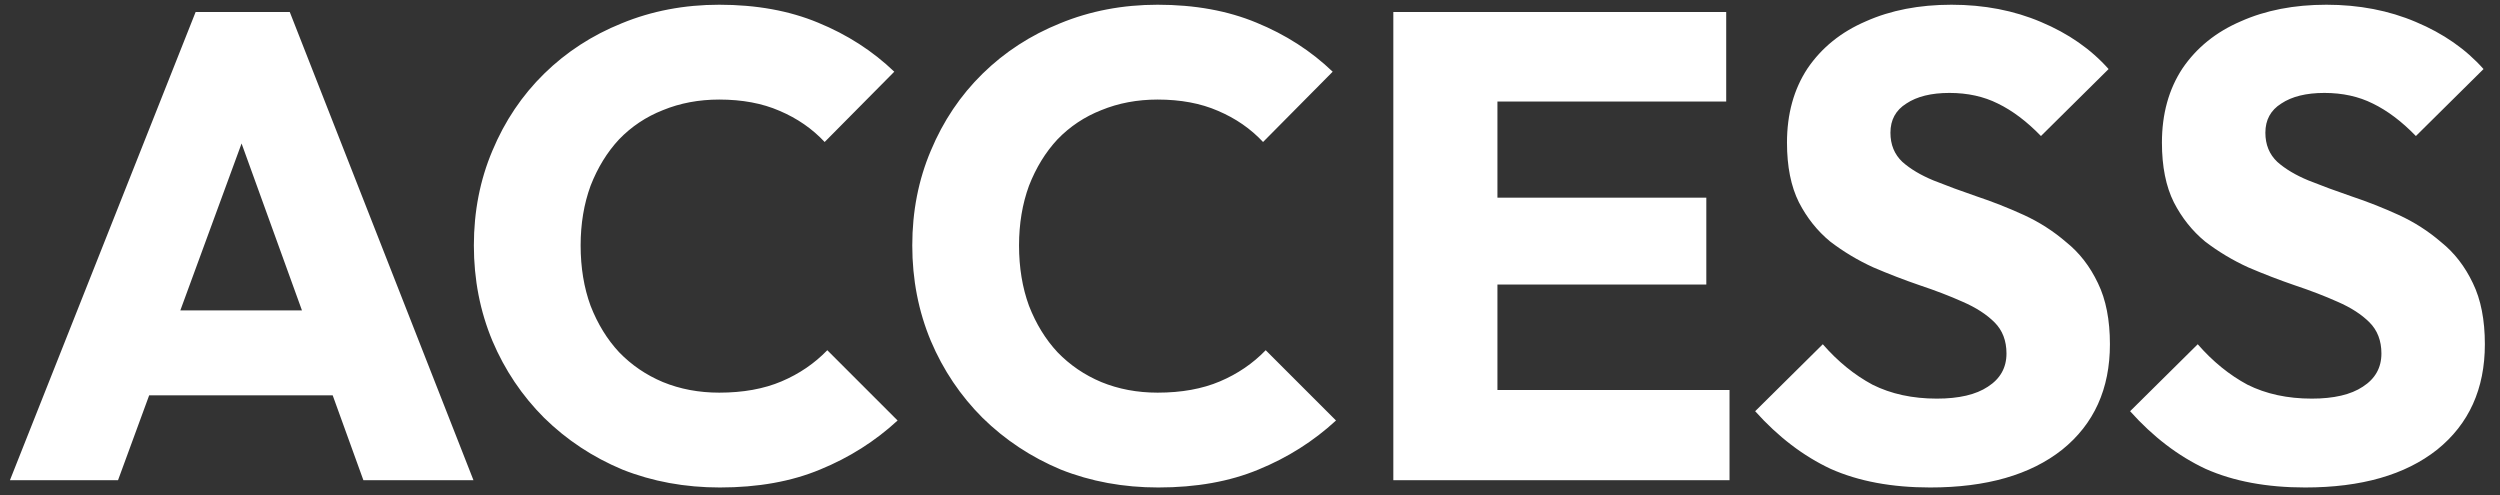 <svg width="656" height="130" viewBox="0 0 656 130" fill="none" xmlns="http://www.w3.org/2000/svg">
<rect x="0" y="0" width="656" height="130" fill="#333333" stroke="none"/>
<path d="M2.61 126L51.33 3.156L76.038 3.156L124.236 126H95.352L58.464 24.036H68.382L30.972 126H2.61ZM30.276 103.728L30.276 81.456L97.266 81.456V103.728L30.276 103.728ZM188.897 127.914C179.733 127.914 171.207 126.348 163.319 123.216C155.547 119.968 148.703 115.444 142.787 109.644C136.987 103.844 132.463 97.116 129.215 89.46C125.967 81.688 124.343 73.336 124.343 64.404C124.343 55.472 125.967 47.178 129.215 39.522C132.463 31.75 136.987 25.022 142.787 19.338C148.587 13.654 155.373 9.246 163.145 6.114C171.033 2.866 179.559 1.242 188.723 1.242C198.467 1.242 207.109 2.808 214.649 5.94C222.305 9.072 228.975 13.364 234.659 18.816L216.389 37.26C213.141 33.78 209.197 31.054 204.557 29.082C200.033 27.11 194.755 26.124 188.723 26.124C183.387 26.124 178.457 27.052 173.933 28.908C169.525 30.648 165.697 33.2 162.449 36.564C159.317 39.928 156.823 43.988 154.967 48.744C153.227 53.5 152.357 58.72 152.357 64.404C152.357 70.204 153.227 75.482 154.967 80.238C156.823 84.994 159.317 89.054 162.449 92.418C165.697 95.782 169.525 98.392 173.933 100.248C178.457 102.104 183.387 103.032 188.723 103.032C194.987 103.032 200.439 102.046 205.079 100.074C209.719 98.102 213.721 95.376 217.085 91.896L235.529 110.34C229.613 115.792 222.827 120.084 215.171 123.216C207.631 126.348 198.873 127.914 188.897 127.914ZM303.935 127.914C294.771 127.914 286.245 126.348 278.357 123.216C270.585 119.968 263.741 115.444 257.825 109.644C252.025 103.844 247.501 97.116 244.253 89.46C241.005 81.688 239.381 73.336 239.381 64.404C239.381 55.472 241.005 47.178 244.253 39.522C247.501 31.75 252.025 25.022 257.825 19.338C263.625 13.654 270.411 9.246 278.183 6.114C286.071 2.866 294.597 1.242 303.761 1.242C313.505 1.242 322.147 2.808 329.686 5.94C337.343 9.072 344.013 13.364 349.697 18.816L331.427 37.26C328.179 33.78 324.235 31.054 319.595 29.082C315.071 27.11 309.793 26.124 303.761 26.124C298.425 26.124 293.495 27.052 288.971 28.908C284.563 30.648 280.735 33.2 277.487 36.564C274.355 39.928 271.861 43.988 270.005 48.744C268.265 53.5 267.395 58.72 267.395 64.404C267.395 70.204 268.265 75.482 270.005 80.238C271.861 84.994 274.355 89.054 277.487 92.418C280.735 95.782 284.563 98.392 288.971 100.248C293.495 102.104 298.425 103.032 303.761 103.032C310.025 103.032 315.477 102.046 320.117 100.074C324.757 98.102 328.759 95.376 332.122 91.896L350.567 110.34C344.651 115.792 337.865 120.084 330.209 123.216C322.669 126.348 313.911 127.914 303.935 127.914ZM365.609 126V3.156L392.927 3.156V126H365.609ZM386.489 126V102.336L453.827 102.336V126L386.489 126ZM386.489 74.67V51.876L447.737 51.876V74.67L386.489 74.67ZM386.489 26.646V3.156L452.957 3.156V26.646L386.489 26.646ZM506.49 127.914C496.398 127.914 487.698 126.29 480.39 123.042C473.198 119.678 466.586 114.632 460.554 107.904L478.302 90.33C482.246 94.854 486.596 98.392 491.352 100.944C496.224 103.38 501.85 104.598 508.23 104.598C514.03 104.598 518.496 103.554 521.628 101.466C524.876 99.378 526.5 96.478 526.5 92.766C526.5 89.402 525.456 86.676 523.368 84.588C521.28 82.5 518.496 80.702 515.016 79.194C511.652 77.686 507.882 76.236 503.706 74.844C499.646 73.452 495.586 71.886 491.526 70.146C487.466 68.29 483.696 66.028 480.216 63.36C476.852 60.576 474.126 57.154 472.038 53.094C469.95 48.918 468.906 43.698 468.906 37.434C468.906 29.894 470.704 23.398 474.3 17.946C478.012 12.494 483.116 8.376 489.612 5.592C496.108 2.692 503.59 1.242 512.058 1.242C520.642 1.242 528.472 2.75 535.548 5.766C542.74 8.782 548.656 12.9 553.296 18.12L535.548 35.694C531.836 31.866 528.066 29.024 524.238 27.168C520.526 25.312 516.292 24.384 511.536 24.384C506.78 24.384 503.01 25.312 500.226 27.168C497.442 28.908 496.05 31.46 496.05 34.824C496.05 37.956 497.094 40.508 499.182 42.48C501.27 44.336 503.996 45.96 507.36 47.352C510.84 48.744 514.61 50.136 518.67 51.528C522.846 52.92 526.964 54.544 531.024 56.4C535.084 58.256 538.796 60.634 542.16 63.534C545.64 66.318 548.424 69.914 550.512 74.322C552.6 78.614 553.644 83.95 553.644 90.33C553.644 102.046 549.468 111.268 541.116 117.996C532.764 124.608 521.222 127.914 506.49 127.914ZM604.874 127.914C594.782 127.914 586.082 126.29 578.774 123.042C571.582 119.678 564.97 114.632 558.938 107.904L576.686 90.33C580.63 94.854 584.98 98.392 589.736 100.944C594.608 103.38 600.234 104.598 606.614 104.598C612.414 104.598 616.88 103.554 620.012 101.466C623.26 99.378 624.884 96.478 624.884 92.766C624.884 89.402 623.84 86.676 621.752 84.588C619.664 82.5 616.88 80.702 613.4 79.194C610.036 77.686 606.266 76.236 602.09 74.844C598.03 73.452 593.97 71.886 589.91 70.146C585.85 68.29 582.08 66.028 578.6 63.36C575.236 60.576 572.51 57.154 570.422 53.094C568.334 48.918 567.29 43.698 567.29 37.434C567.29 29.894 569.088 23.398 572.684 17.946C576.396 12.494 581.5 8.376 587.996 5.592C594.492 2.692 601.974 1.242 610.442 1.242C619.026 1.242 626.856 2.75 633.932 5.766C641.124 8.782 647.04 12.9 651.68 18.12L633.932 35.694C630.22 31.866 626.45 29.024 622.622 27.168C618.91 25.312 614.676 24.384 609.92 24.384C605.164 24.384 601.394 25.312 598.61 27.168C595.826 28.908 594.434 31.46 594.434 34.824C594.434 37.956 595.478 40.508 597.566 42.48C599.654 44.336 602.38 45.96 605.744 47.352C609.224 48.744 612.994 50.136 617.054 51.528C621.23 52.92 625.348 54.544 629.408 56.4C633.468 58.256 637.18 60.634 640.544 63.534C644.024 66.318 646.808 69.914 648.896 74.322C650.984 78.614 652.028 83.95 652.028 90.33C652.028 102.046 647.852 111.268 639.5 117.996C631.148 124.608 619.606 127.914 604.874 127.914Z" fill="white"/>
</svg>
